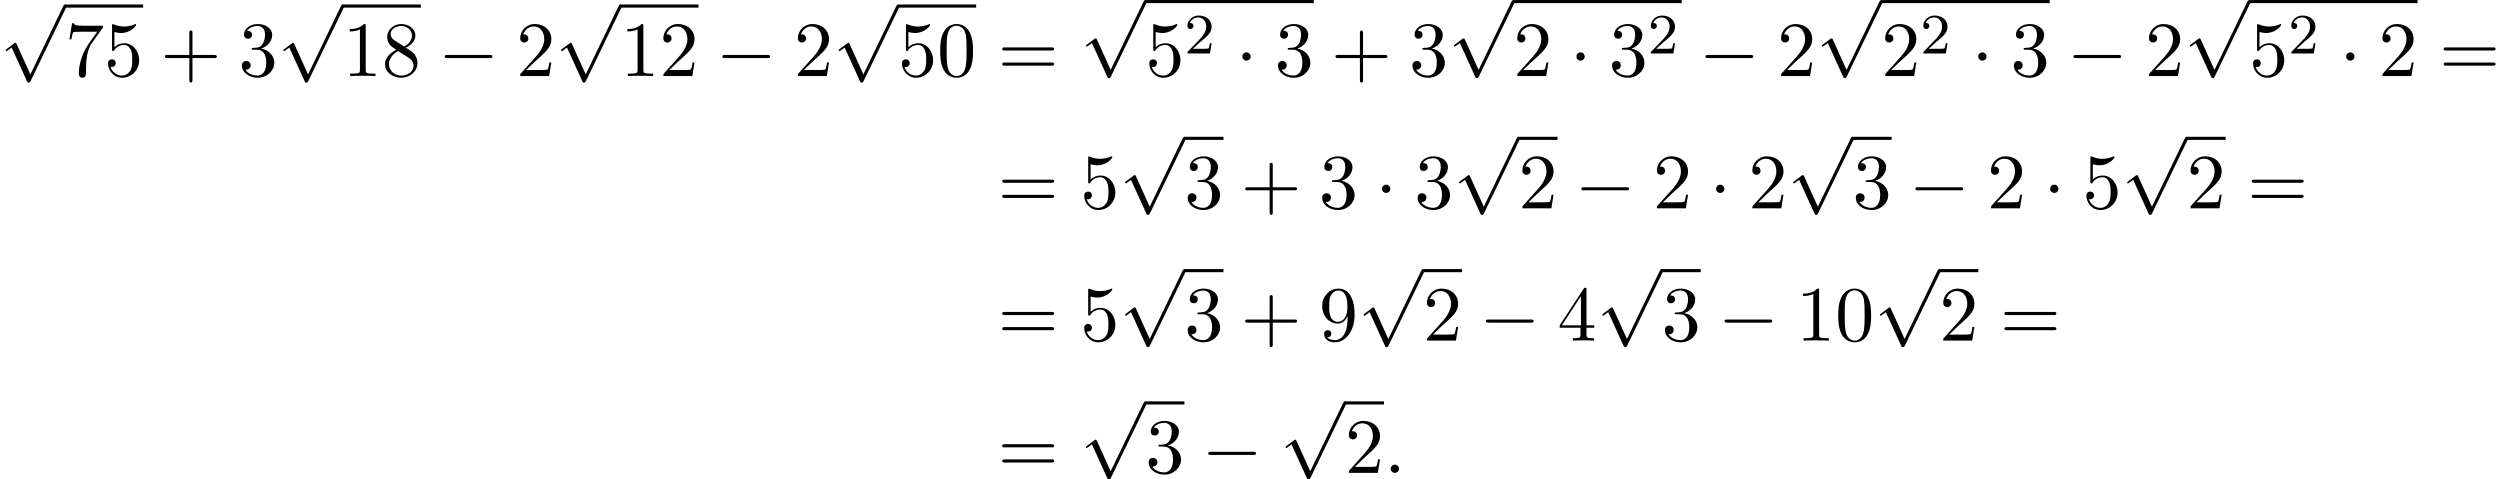 <?xml version='1.0' encoding='UTF-8'?>
<!-- This file was generated by dvisvgm 2.13.3 -->
<svg version='1.1' xmlns='http://www.w3.org/2000/svg' xmlns:xlink='http://www.w3.org/1999/xlink' width='349.232pt' height='66.976pt' viewBox='58.51 81.134 349.232 66.976'>
<defs>
<path id='g1-58' d='M2.095-.578C2.095-.895 1.833-1.156 1.516-1.156S.938-.895 .938-.578S1.2 0 1.516 0S2.095-.262 2.095-.578Z'/>
<path id='g2-50' d='M2.248-1.626C2.375-1.745 2.71-2.008 2.837-2.12C3.332-2.574 3.802-3.013 3.802-3.738C3.802-4.686 3.005-5.3 2.008-5.3C1.052-5.3 .422-4.575 .422-3.866C.422-3.475 .733-3.419 .845-3.419C1.012-3.419 1.259-3.539 1.259-3.842C1.259-4.256 .861-4.256 .765-4.256C.996-4.838 1.53-5.037 1.921-5.037C2.662-5.037 3.045-4.407 3.045-3.738C3.045-2.909 2.463-2.303 1.522-1.339L.518-.303C.422-.215 .422-.199 .422 0H3.571L3.802-1.427H3.555C3.531-1.267 3.467-.869 3.371-.717C3.324-.654 2.718-.654 2.59-.654H1.172L2.248-1.626Z'/>
<path id='g0-0' d='M7.189-2.509C7.375-2.509 7.571-2.509 7.571-2.727S7.375-2.945 7.189-2.945H1.287C1.102-2.945 .905-2.945 .905-2.727S1.102-2.509 1.287-2.509H7.189Z'/>
<path id='g0-1' d='M2.095-2.727C2.095-3.044 1.833-3.305 1.516-3.305S.938-3.044 .938-2.727S1.2-2.149 1.516-2.149S2.095-2.411 2.095-2.727Z'/>
<path id='g0-112' d='M4.244 9.327L2.324 5.084C2.247 4.909 2.193 4.909 2.16 4.909C2.149 4.909 2.095 4.909 1.975 4.996L.938 5.782C.796 5.891 .796 5.924 .796 5.956C.796 6.011 .829 6.076 .905 6.076C.971 6.076 1.156 5.924 1.276 5.836C1.342 5.782 1.505 5.662 1.625 5.575L3.775 10.298C3.851 10.473 3.905 10.473 4.004 10.473C4.167 10.473 4.2 10.407 4.276 10.255L9.229 0C9.305-.153 9.305-.196 9.305-.218C9.305-.327 9.218-.436 9.087-.436C9-.436 8.924-.382 8.836-.207L4.244 9.327Z'/>
<path id='g3-43' d='M4.462-2.509H7.505C7.658-2.509 7.865-2.509 7.865-2.727S7.658-2.945 7.505-2.945H4.462V-6C4.462-6.153 4.462-6.36 4.244-6.36S4.025-6.153 4.025-6V-2.945H.971C.818-2.945 .611-2.945 .611-2.727S.818-2.509 .971-2.509H4.025V.545C4.025 .698 4.025 .905 4.244 .905S4.462 .698 4.462 .545V-2.509Z'/>
<path id='g3-48' d='M5.018-3.491C5.018-4.364 4.964-5.236 4.582-6.044C4.08-7.091 3.185-7.265 2.727-7.265C2.073-7.265 1.276-6.982 .829-5.967C.48-5.215 .425-4.364 .425-3.491C.425-2.673 .469-1.691 .916-.862C1.385 .022 2.182 .24 2.716 .24C3.305 .24 4.135 .011 4.615-1.025C4.964-1.778 5.018-2.629 5.018-3.491ZM2.716 0C2.291 0 1.647-.273 1.451-1.32C1.331-1.975 1.331-2.978 1.331-3.622C1.331-4.32 1.331-5.04 1.418-5.629C1.625-6.927 2.444-7.025 2.716-7.025C3.076-7.025 3.796-6.829 4.004-5.749C4.113-5.138 4.113-4.309 4.113-3.622C4.113-2.804 4.113-2.062 3.993-1.364C3.829-.327 3.207 0 2.716 0Z'/>
<path id='g3-49' d='M3.207-6.982C3.207-7.244 3.207-7.265 2.956-7.265C2.28-6.567 1.32-6.567 .971-6.567V-6.229C1.189-6.229 1.833-6.229 2.4-6.513V-.862C2.4-.469 2.367-.338 1.385-.338H1.036V0C1.418-.033 2.367-.033 2.804-.033S4.189-.033 4.571 0V-.338H4.222C3.24-.338 3.207-.458 3.207-.862V-6.982Z'/>
<path id='g3-50' d='M1.385-.84L2.542-1.964C4.244-3.469 4.898-4.058 4.898-5.149C4.898-6.393 3.916-7.265 2.585-7.265C1.353-7.265 .545-6.262 .545-5.291C.545-4.68 1.091-4.68 1.124-4.68C1.309-4.68 1.691-4.811 1.691-5.258C1.691-5.542 1.495-5.825 1.113-5.825C1.025-5.825 1.004-5.825 .971-5.815C1.222-6.524 1.811-6.927 2.444-6.927C3.436-6.927 3.905-6.044 3.905-5.149C3.905-4.276 3.36-3.415 2.76-2.738L.665-.404C.545-.284 .545-.262 .545 0H4.593L4.898-1.898H4.625C4.571-1.571 4.495-1.091 4.385-.927C4.309-.84 3.589-.84 3.349-.84H1.385Z'/>
<path id='g3-51' d='M3.164-3.84C4.058-4.135 4.691-4.898 4.691-5.76C4.691-6.655 3.731-7.265 2.684-7.265C1.582-7.265 .753-6.611 .753-5.782C.753-5.422 .993-5.215 1.309-5.215C1.647-5.215 1.865-5.455 1.865-5.771C1.865-6.316 1.353-6.316 1.189-6.316C1.527-6.851 2.247-6.993 2.64-6.993C3.087-6.993 3.687-6.753 3.687-5.771C3.687-5.64 3.665-5.007 3.382-4.527C3.055-4.004 2.684-3.971 2.411-3.96C2.324-3.949 2.062-3.927 1.985-3.927C1.898-3.916 1.822-3.905 1.822-3.796C1.822-3.676 1.898-3.676 2.084-3.676H2.564C3.458-3.676 3.862-2.935 3.862-1.865C3.862-.382 3.109-.065 2.629-.065C2.16-.065 1.342-.251 .96-.895C1.342-.84 1.68-1.08 1.68-1.495C1.68-1.887 1.385-2.105 1.069-2.105C.807-2.105 .458-1.953 .458-1.473C.458-.48 1.473 .24 2.662 .24C3.993 .24 4.985-.753 4.985-1.865C4.985-2.76 4.298-3.611 3.164-3.84Z'/>
<path id='g3-52' d='M3.207-1.8V-.851C3.207-.458 3.185-.338 2.378-.338H2.149V0C2.596-.033 3.164-.033 3.622-.033S4.658-.033 5.105 0V-.338H4.876C4.069-.338 4.047-.458 4.047-.851V-1.8H5.138V-2.138H4.047V-7.102C4.047-7.32 4.047-7.385 3.873-7.385C3.775-7.385 3.742-7.385 3.655-7.255L.305-2.138V-1.8H3.207ZM3.273-2.138H.611L3.273-6.207V-2.138Z'/>
<path id='g3-53' d='M4.898-2.193C4.898-3.491 4.004-4.582 2.825-4.582C2.302-4.582 1.833-4.407 1.44-4.025V-6.153C1.658-6.087 2.018-6.011 2.367-6.011C3.709-6.011 4.473-7.004 4.473-7.145C4.473-7.211 4.44-7.265 4.364-7.265C4.353-7.265 4.331-7.265 4.276-7.233C4.058-7.135 3.524-6.916 2.793-6.916C2.356-6.916 1.855-6.993 1.342-7.222C1.255-7.255 1.233-7.255 1.211-7.255C1.102-7.255 1.102-7.167 1.102-6.993V-3.764C1.102-3.567 1.102-3.48 1.255-3.48C1.331-3.48 1.353-3.513 1.396-3.578C1.516-3.753 1.92-4.342 2.804-4.342C3.371-4.342 3.644-3.84 3.731-3.644C3.905-3.24 3.927-2.815 3.927-2.269C3.927-1.887 3.927-1.233 3.665-.775C3.404-.349 3-.065 2.498-.065C1.702-.065 1.08-.644 .895-1.287C.927-1.276 .96-1.265 1.08-1.265C1.44-1.265 1.625-1.538 1.625-1.8S1.44-2.335 1.08-2.335C.927-2.335 .545-2.258 .545-1.756C.545-.818 1.298 .24 2.52 .24C3.785 .24 4.898-.807 4.898-2.193Z'/>
<path id='g3-55' d='M5.193-6.644C5.291-6.775 5.291-6.796 5.291-7.025H2.64C1.309-7.025 1.287-7.167 1.244-7.375H.971L.611-5.127H.884C.916-5.302 1.015-5.989 1.156-6.12C1.233-6.185 2.084-6.185 2.225-6.185H4.484C4.364-6.011 3.502-4.822 3.262-4.462C2.28-2.989 1.92-1.473 1.92-.36C1.92-.251 1.92 .24 2.422 .24S2.924-.251 2.924-.36V-.916C2.924-1.516 2.956-2.116 3.044-2.705C3.087-2.956 3.24-3.895 3.72-4.571L5.193-6.644Z'/>
<path id='g3-56' d='M1.778-4.985C1.276-5.313 1.233-5.684 1.233-5.869C1.233-6.535 1.942-6.993 2.716-6.993C3.513-6.993 4.211-6.425 4.211-5.64C4.211-5.018 3.785-4.495 3.131-4.113L1.778-4.985ZM3.371-3.949C4.156-4.353 4.691-4.92 4.691-5.64C4.691-6.644 3.72-7.265 2.727-7.265C1.636-7.265 .753-6.458 .753-5.444C.753-5.247 .775-4.756 1.233-4.244C1.353-4.113 1.756-3.84 2.029-3.655C1.396-3.338 .458-2.727 .458-1.647C.458-.491 1.571 .24 2.716 .24C3.949 .24 4.985-.665 4.985-1.833C4.985-2.225 4.865-2.716 4.451-3.175C4.244-3.404 4.069-3.513 3.371-3.949ZM2.28-3.491L3.622-2.64C3.927-2.433 4.44-2.105 4.44-1.44C4.44-.633 3.622-.065 2.727-.065C1.789-.065 1.004-.742 1.004-1.647C1.004-2.28 1.353-2.978 2.28-3.491Z'/>
<path id='g3-57' d='M4.004-3.469V-3.12C4.004-.567 2.869-.065 2.236-.065C2.051-.065 1.462-.087 1.167-.458C1.647-.458 1.735-.775 1.735-.96C1.735-1.298 1.473-1.462 1.233-1.462C1.058-1.462 .731-1.364 .731-.938C.731-.207 1.32 .24 2.247 .24C3.655 .24 4.985-1.244 4.985-3.589C4.985-6.524 3.731-7.265 2.76-7.265C2.16-7.265 1.625-7.069 1.156-6.578C.709-6.087 .458-5.629 .458-4.811C.458-3.447 1.418-2.378 2.64-2.378C3.305-2.378 3.753-2.836 4.004-3.469ZM2.651-2.629C2.476-2.629 1.975-2.629 1.636-3.316C1.44-3.72 1.44-4.265 1.44-4.8C1.44-5.389 1.44-5.902 1.669-6.305C1.964-6.851 2.378-6.993 2.76-6.993C3.262-6.993 3.622-6.622 3.807-6.131C3.938-5.782 3.982-5.095 3.982-4.593C3.982-3.687 3.611-2.629 2.651-2.629Z'/>
<path id='g3-61' d='M7.495-3.567C7.658-3.567 7.865-3.567 7.865-3.785S7.658-4.004 7.505-4.004H.971C.818-4.004 .611-4.004 .611-3.785S.818-3.567 .982-3.567H7.495ZM7.505-1.451C7.658-1.451 7.865-1.451 7.865-1.669S7.658-1.887 7.495-1.887H.982C.818-1.887 .611-1.887 .611-1.669S.818-1.451 .971-1.451H7.505Z'/>
</defs>
<g id='page1'>
<use x='58.51' y='82.199' xlink:href='#g0-112'/>
<rect x='67.601' y='81.762' height='.436' width='10.909'/>
<use x='67.601' y='91.756' xlink:href='#g3-55'/>
<use x='73.055' y='91.756' xlink:href='#g3-53'/>
<use x='80.934' y='91.756' xlink:href='#g3-43'/>
<use x='91.843' y='91.756' xlink:href='#g3-51'/>
<use x='97.298' y='82.199' xlink:href='#g0-112'/>
<rect x='106.389' y='81.762' height='.436' width='10.909'/>
<use x='106.389' y='91.756' xlink:href='#g3-49'/>
<use x='111.843' y='91.756' xlink:href='#g3-56'/>
<use x='119.722' y='91.756' xlink:href='#g0-0'/>
<use x='130.631' y='91.756' xlink:href='#g3-50'/>
<use x='136.086' y='82.199' xlink:href='#g0-112'/>
<rect x='145.177' y='81.762' height='.436' width='10.909'/>
<use x='145.177' y='91.756' xlink:href='#g3-49'/>
<use x='150.631' y='91.756' xlink:href='#g3-50'/>
<use x='158.51' y='91.756' xlink:href='#g0-0'/>
<use x='169.419' y='91.756' xlink:href='#g3-50'/>
<use x='174.874' y='82.199' xlink:href='#g0-112'/>
<rect x='183.964' y='81.762' height='.436' width='10.909'/>
<use x='183.964' y='91.756' xlink:href='#g3-53'/>
<use x='189.419' y='91.756' xlink:href='#g3-48'/>
<use x='197.904' y='91.756' xlink:href='#g3-61'/>
<use x='209.419' y='81.57' xlink:href='#g0-112'/>
<rect x='218.51' y='81.134' height='.436' width='23.52'/>
<use x='218.51' y='91.756' xlink:href='#g3-53'/>
<use x='223.964' y='88.604' xlink:href='#g2-50'/>
<use x='231.121' y='91.756' xlink:href='#g0-1'/>
<use x='236.575' y='91.756' xlink:href='#g3-51'/>
<use x='244.454' y='91.756' xlink:href='#g3-43'/>
<use x='255.363' y='91.756' xlink:href='#g3-51'/>
<use x='260.818' y='81.57' xlink:href='#g0-112'/>
<rect x='269.909' y='81.134' height='.436' width='23.52'/>
<use x='269.909' y='91.756' xlink:href='#g3-50'/>
<use x='277.787' y='91.756' xlink:href='#g0-1'/>
<use x='283.242' y='91.756' xlink:href='#g3-51'/>
<use x='288.697' y='88.604' xlink:href='#g2-50'/>
<use x='295.853' y='91.756' xlink:href='#g0-0'/>
<use x='306.762' y='91.756' xlink:href='#g3-50'/>
<use x='312.217' y='81.57' xlink:href='#g0-112'/>
<rect x='321.308' y='81.134' height='.436' width='23.52'/>
<use x='321.308' y='91.756' xlink:href='#g3-50'/>
<use x='326.762' y='88.604' xlink:href='#g2-50'/>
<use x='333.919' y='91.756' xlink:href='#g0-1'/>
<use x='339.373' y='91.756' xlink:href='#g3-51'/>
<use x='347.252' y='91.756' xlink:href='#g0-0'/>
<use x='358.161' y='91.756' xlink:href='#g3-50'/>
<use x='363.616' y='81.57' xlink:href='#g0-112'/>
<rect x='372.706' y='81.134' height='.436' width='23.52'/>
<use x='372.706' y='91.756' xlink:href='#g3-53'/>
<use x='378.161' y='88.604' xlink:href='#g2-50'/>
<use x='385.318' y='91.756' xlink:href='#g0-1'/>
<use x='390.772' y='91.756' xlink:href='#g3-50'/>
<use x='399.257' y='91.756' xlink:href='#g3-61'/>
<use x='197.904' y='110.235' xlink:href='#g3-61'/>
<use x='209.419' y='110.235' xlink:href='#g3-53'/>
<use x='214.873' y='100.678' xlink:href='#g0-112'/>
<rect x='223.964' y='100.242' height='.436' width='5.455'/>
<use x='223.964' y='110.235' xlink:href='#g3-51'/>
<use x='231.843' y='110.235' xlink:href='#g3-43'/>
<use x='242.752' y='110.235' xlink:href='#g3-51'/>
<use x='250.631' y='110.235' xlink:href='#g0-1'/>
<use x='256.085' y='110.235' xlink:href='#g3-51'/>
<use x='261.54' y='100.678' xlink:href='#g0-112'/>
<rect x='270.631' y='100.242' height='.436' width='5.455'/>
<use x='270.631' y='110.235' xlink:href='#g3-50'/>
<use x='278.51' y='110.235' xlink:href='#g0-0'/>
<use x='289.419' y='110.235' xlink:href='#g3-50'/>
<use x='297.298' y='110.235' xlink:href='#g0-1'/>
<use x='302.752' y='110.235' xlink:href='#g3-50'/>
<use x='308.207' y='100.678' xlink:href='#g0-112'/>
<rect x='317.298' y='100.242' height='.436' width='5.455'/>
<use x='317.298' y='110.235' xlink:href='#g3-51'/>
<use x='325.176' y='110.235' xlink:href='#g0-0'/>
<use x='336.085' y='110.235' xlink:href='#g3-50'/>
<use x='343.964' y='110.235' xlink:href='#g0-1'/>
<use x='349.419' y='110.235' xlink:href='#g3-53'/>
<use x='354.873' y='100.678' xlink:href='#g0-112'/>
<rect x='363.964' y='100.242' height='.436' width='5.455'/>
<use x='363.964' y='110.235' xlink:href='#g3-50'/>
<use x='372.449' y='110.235' xlink:href='#g3-61'/>
<use x='197.904' y='128.714' xlink:href='#g3-61'/>
<use x='209.419' y='128.714' xlink:href='#g3-53'/>
<use x='214.873' y='119.158' xlink:href='#g0-112'/>
<rect x='223.964' y='118.721' height='.436' width='5.455'/>
<use x='223.964' y='128.714' xlink:href='#g3-51'/>
<use x='231.843' y='128.714' xlink:href='#g3-43'/>
<use x='242.752' y='128.714' xlink:href='#g3-57'/>
<use x='248.207' y='119.158' xlink:href='#g0-112'/>
<rect x='257.298' y='118.721' height='.436' width='5.455'/>
<use x='257.298' y='128.714' xlink:href='#g3-50'/>
<use x='265.176' y='128.714' xlink:href='#g0-0'/>
<use x='276.085' y='128.714' xlink:href='#g3-52'/>
<use x='281.54' y='119.158' xlink:href='#g0-112'/>
<rect x='290.631' y='118.721' height='.436' width='5.455'/>
<use x='290.631' y='128.714' xlink:href='#g3-51'/>
<use x='298.51' y='128.714' xlink:href='#g0-0'/>
<use x='309.419' y='128.714' xlink:href='#g3-49'/>
<use x='314.873' y='128.714' xlink:href='#g3-48'/>
<use x='320.328' y='119.158' xlink:href='#g0-112'/>
<rect x='329.419' y='118.721' height='.436' width='5.455'/>
<use x='329.419' y='128.714' xlink:href='#g3-50'/>
<use x='337.904' y='128.714' xlink:href='#g3-61'/>
<use x='197.904' y='147.194' xlink:href='#g3-61'/>
<use x='209.419' y='137.637' xlink:href='#g0-112'/>
<rect x='218.51' y='137.201' height='.436' width='5.455'/>
<use x='218.51' y='147.194' xlink:href='#g3-51'/>
<use x='226.389' y='147.194' xlink:href='#g0-0'/>
<use x='237.298' y='137.637' xlink:href='#g0-112'/>
<rect x='246.389' y='137.201' height='.436' width='5.455'/>
<use x='246.389' y='147.194' xlink:href='#g3-50'/>
<use x='251.843' y='147.194' xlink:href='#g1-58'/>
</g>
</svg><!--Rendered by QuickLaTeX.com-->